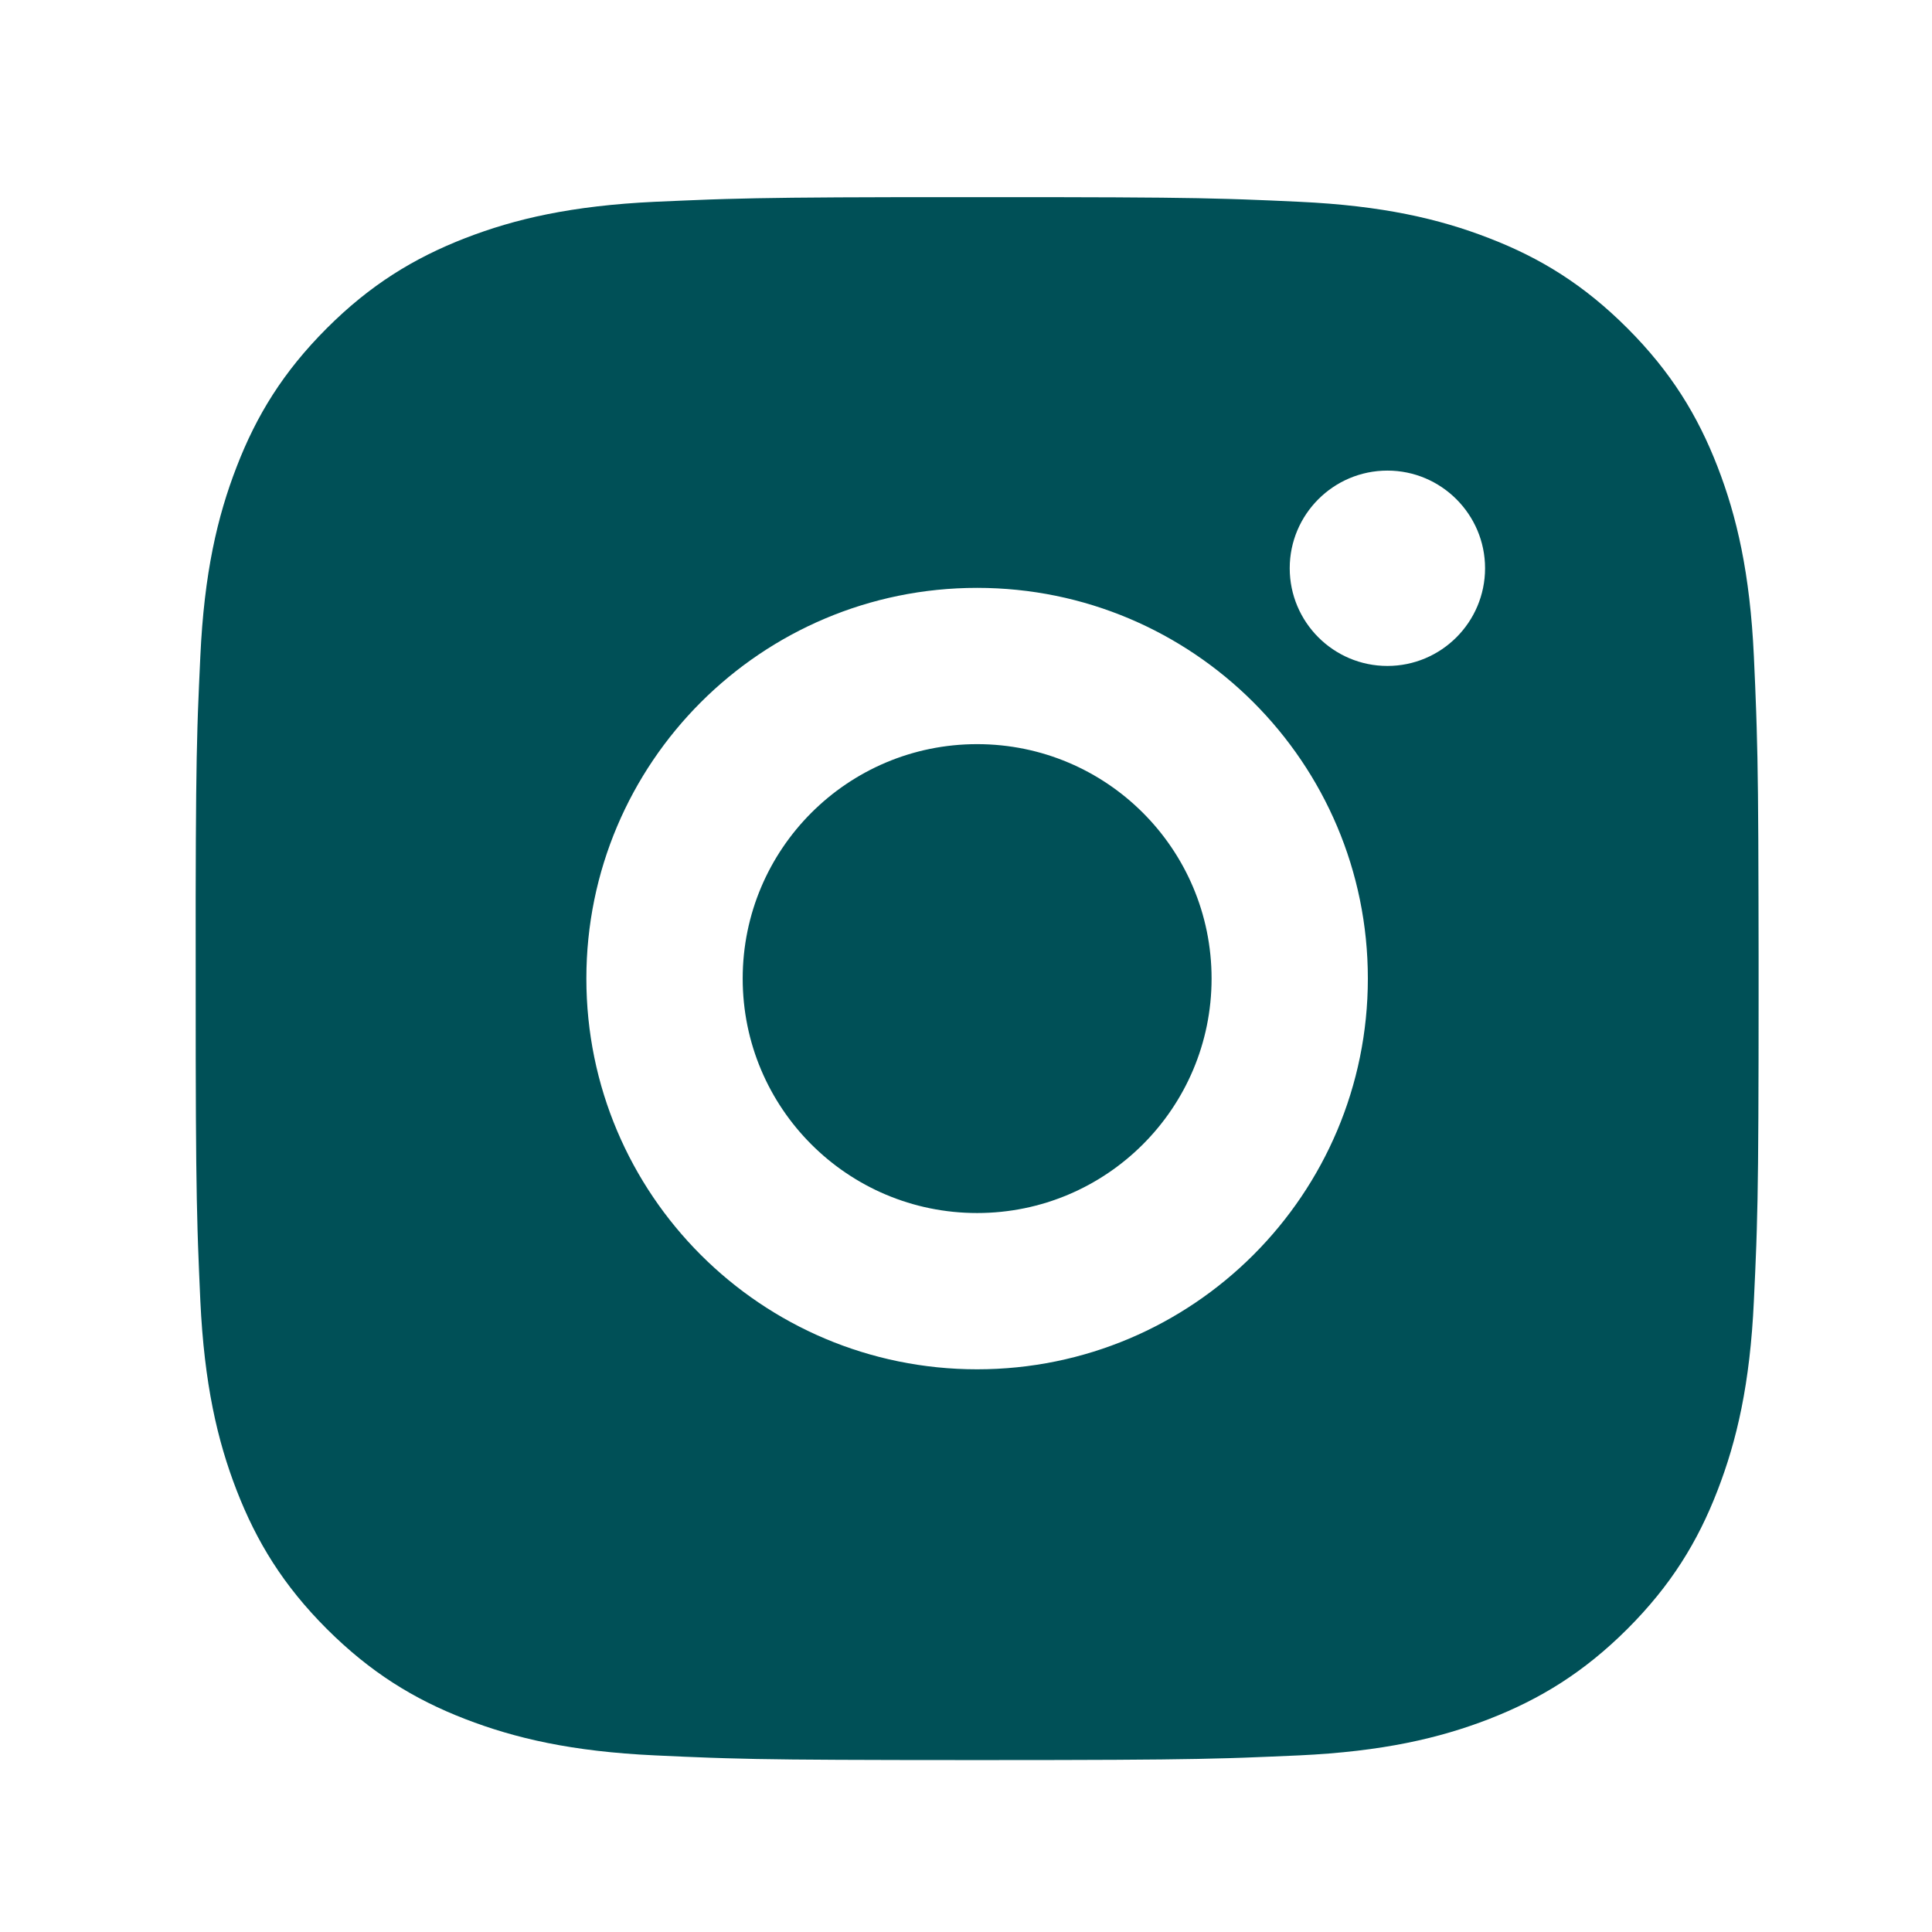 <svg width="36" height="36" viewBox="0 0 36 36" fill="none" xmlns="http://www.w3.org/2000/svg">
<path d="M19.704 3.674C21.343 3.677 22.173 3.685 22.891 3.707L23.173 3.716C23.5 3.727 23.822 3.742 24.21 3.76C25.76 3.832 26.817 4.077 27.745 4.437C28.705 4.807 29.515 5.307 30.325 6.117C31.133 6.926 31.633 7.739 32.004 8.697C32.363 9.624 32.609 10.682 32.681 12.231C32.699 12.62 32.713 12.942 32.724 13.268L32.733 13.551C32.755 14.268 32.764 15.099 32.767 16.738L32.769 17.824C32.769 17.956 32.769 18.093 32.769 18.234L32.769 18.645L32.768 19.731C32.765 21.37 32.757 22.2 32.735 22.918L32.726 23.201C32.714 23.527 32.7 23.849 32.681 24.238C32.61 25.787 32.363 26.844 32.004 27.772C31.634 28.732 31.133 29.543 30.325 30.352C29.515 31.16 28.701 31.66 27.745 32.032C26.817 32.391 25.76 32.636 24.21 32.709C23.822 32.726 23.5 32.74 23.173 32.752L22.891 32.761C22.173 32.782 21.343 32.792 19.704 32.795L18.618 32.796C18.485 32.796 18.348 32.796 18.207 32.796H17.796L16.71 32.795C15.072 32.792 14.241 32.784 13.524 32.762L13.241 32.753C12.915 32.742 12.592 32.727 12.204 32.709C10.655 32.637 9.599 32.391 8.669 32.032C7.711 31.662 6.899 31.16 6.089 30.352C5.28 29.543 4.781 28.729 4.41 27.772C4.05 26.844 3.806 25.787 3.733 24.238C3.716 23.849 3.701 23.527 3.69 23.201L3.681 22.918C3.66 22.2 3.65 21.37 3.647 19.731L3.646 16.738C3.649 15.099 3.658 14.268 3.679 13.551L3.688 13.268C3.7 12.942 3.715 12.62 3.733 12.231C3.804 10.681 4.05 9.625 4.41 8.697C4.78 7.738 5.28 6.926 6.089 6.117C6.899 5.307 7.712 4.809 8.669 4.437C9.598 4.077 10.653 3.833 12.204 3.76C12.592 3.743 12.915 3.729 13.241 3.717L13.524 3.708C14.241 3.687 15.072 3.677 16.71 3.674L19.704 3.674ZM18.207 10.954C14.184 10.954 10.926 14.215 10.926 18.234C10.926 22.258 14.187 25.515 18.207 25.515C22.23 25.515 25.488 22.254 25.488 18.234C25.488 14.211 22.227 10.954 18.207 10.954ZM18.207 13.866C20.62 13.866 22.576 15.821 22.576 18.234C22.576 20.647 20.62 22.603 18.207 22.603C15.794 22.603 13.839 20.648 13.839 18.234C13.839 15.822 15.794 13.866 18.207 13.866ZM25.852 8.769C24.848 8.769 24.032 9.585 24.032 10.588C24.032 11.592 24.847 12.409 25.852 12.409C26.856 12.409 27.672 11.593 27.672 10.588C27.672 9.585 26.854 8.768 25.852 8.769Z" fill="#005057"/>
</svg>
